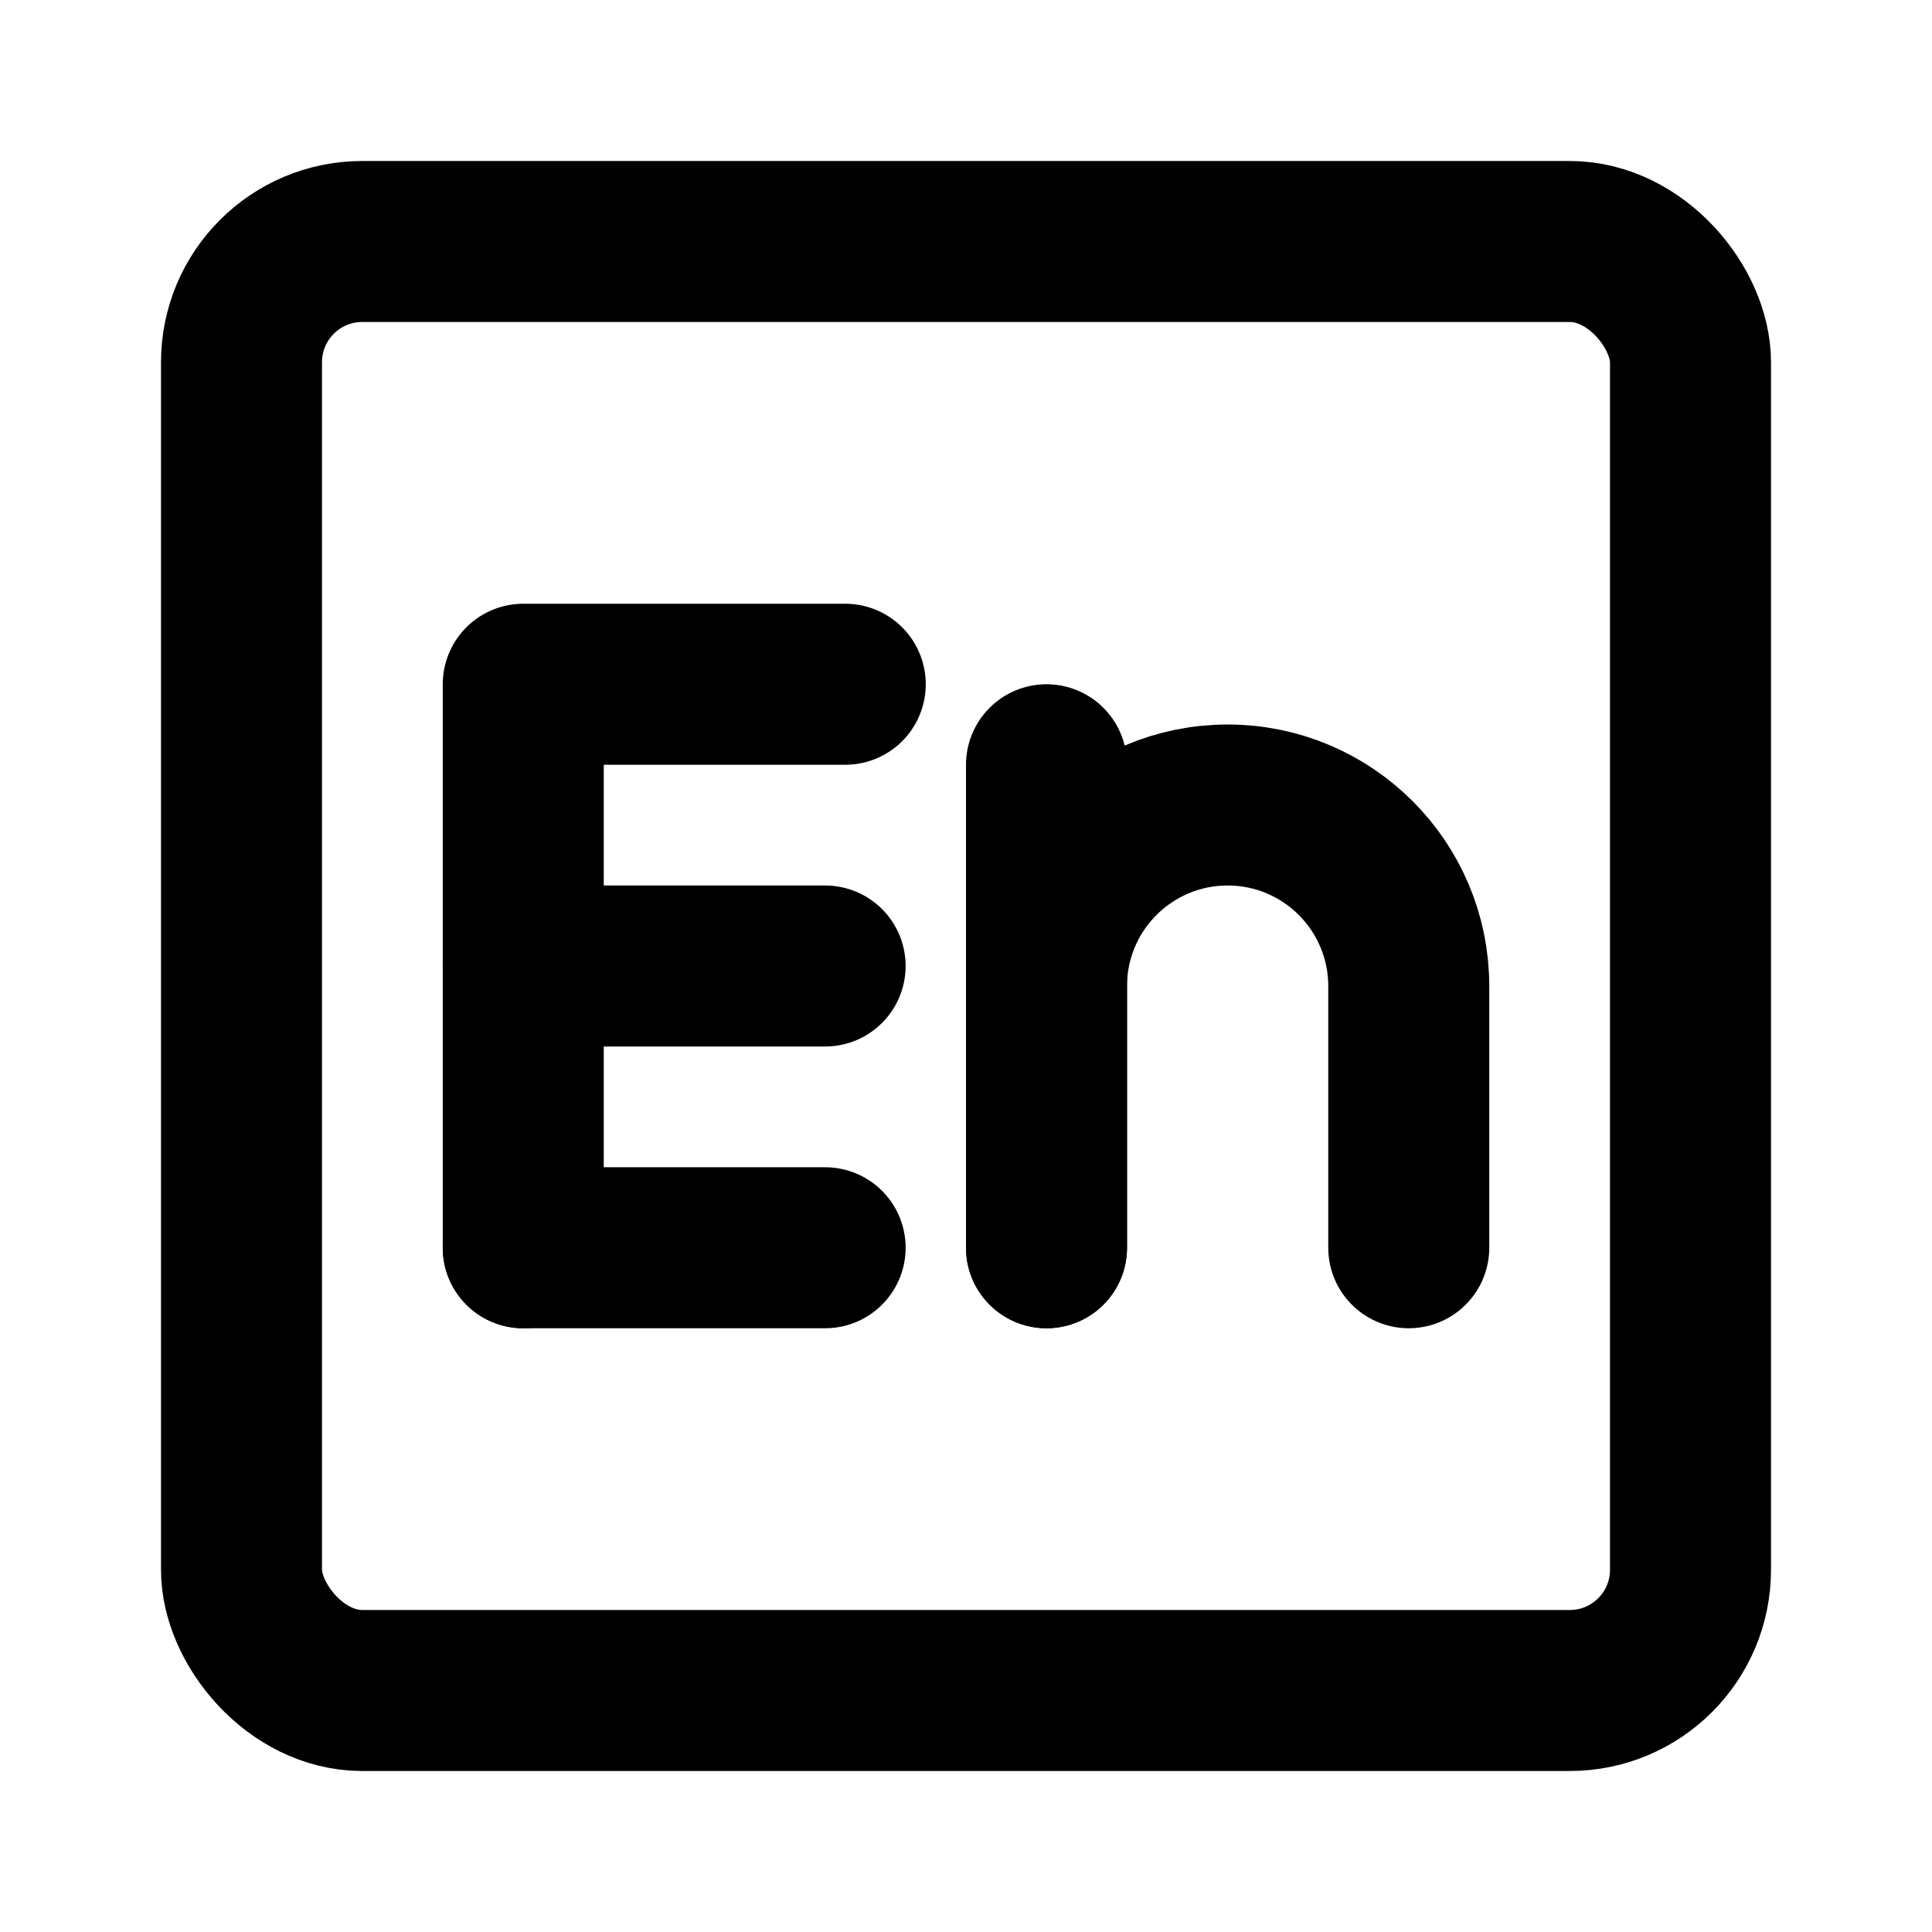 <?xml version="1.0" encoding="utf-8"?><!-- Скачано с сайта svg4.ru / Downloaded from svg4.ru -->
<svg width="800px" height="800px" viewBox="0 0 48 48" fill="none" xmlns="http://www.w3.org/2000/svg">
<path d="M13 31V17H21" stroke="#000000" stroke-width="4" stroke-linecap="round" stroke-linejoin="round"/>
<path d="M13 24H20.5" stroke="#000000" stroke-width="4" stroke-linecap="round" stroke-linejoin="round"/>
<path d="M13 31H20.5" stroke="#000000" stroke-width="4" stroke-linecap="round" stroke-linejoin="round"/>
<path d="M26 31L26 19" stroke="#000000" stroke-width="4" stroke-linecap="round" stroke-linejoin="round"/>
<path d="M26 31L26 24.5C26 22.015 28.015 20 30.5 20V20C32.985 20 35 22.015 35 24.5L35 31" stroke="#000000" stroke-width="4" stroke-linecap="round" stroke-linejoin="round"/>
<rect x="6" y="6" width="36" height="36" rx="3" stroke="#000000" stroke-width="4" stroke-linecap="round" stroke-linejoin="round"/>
</svg>